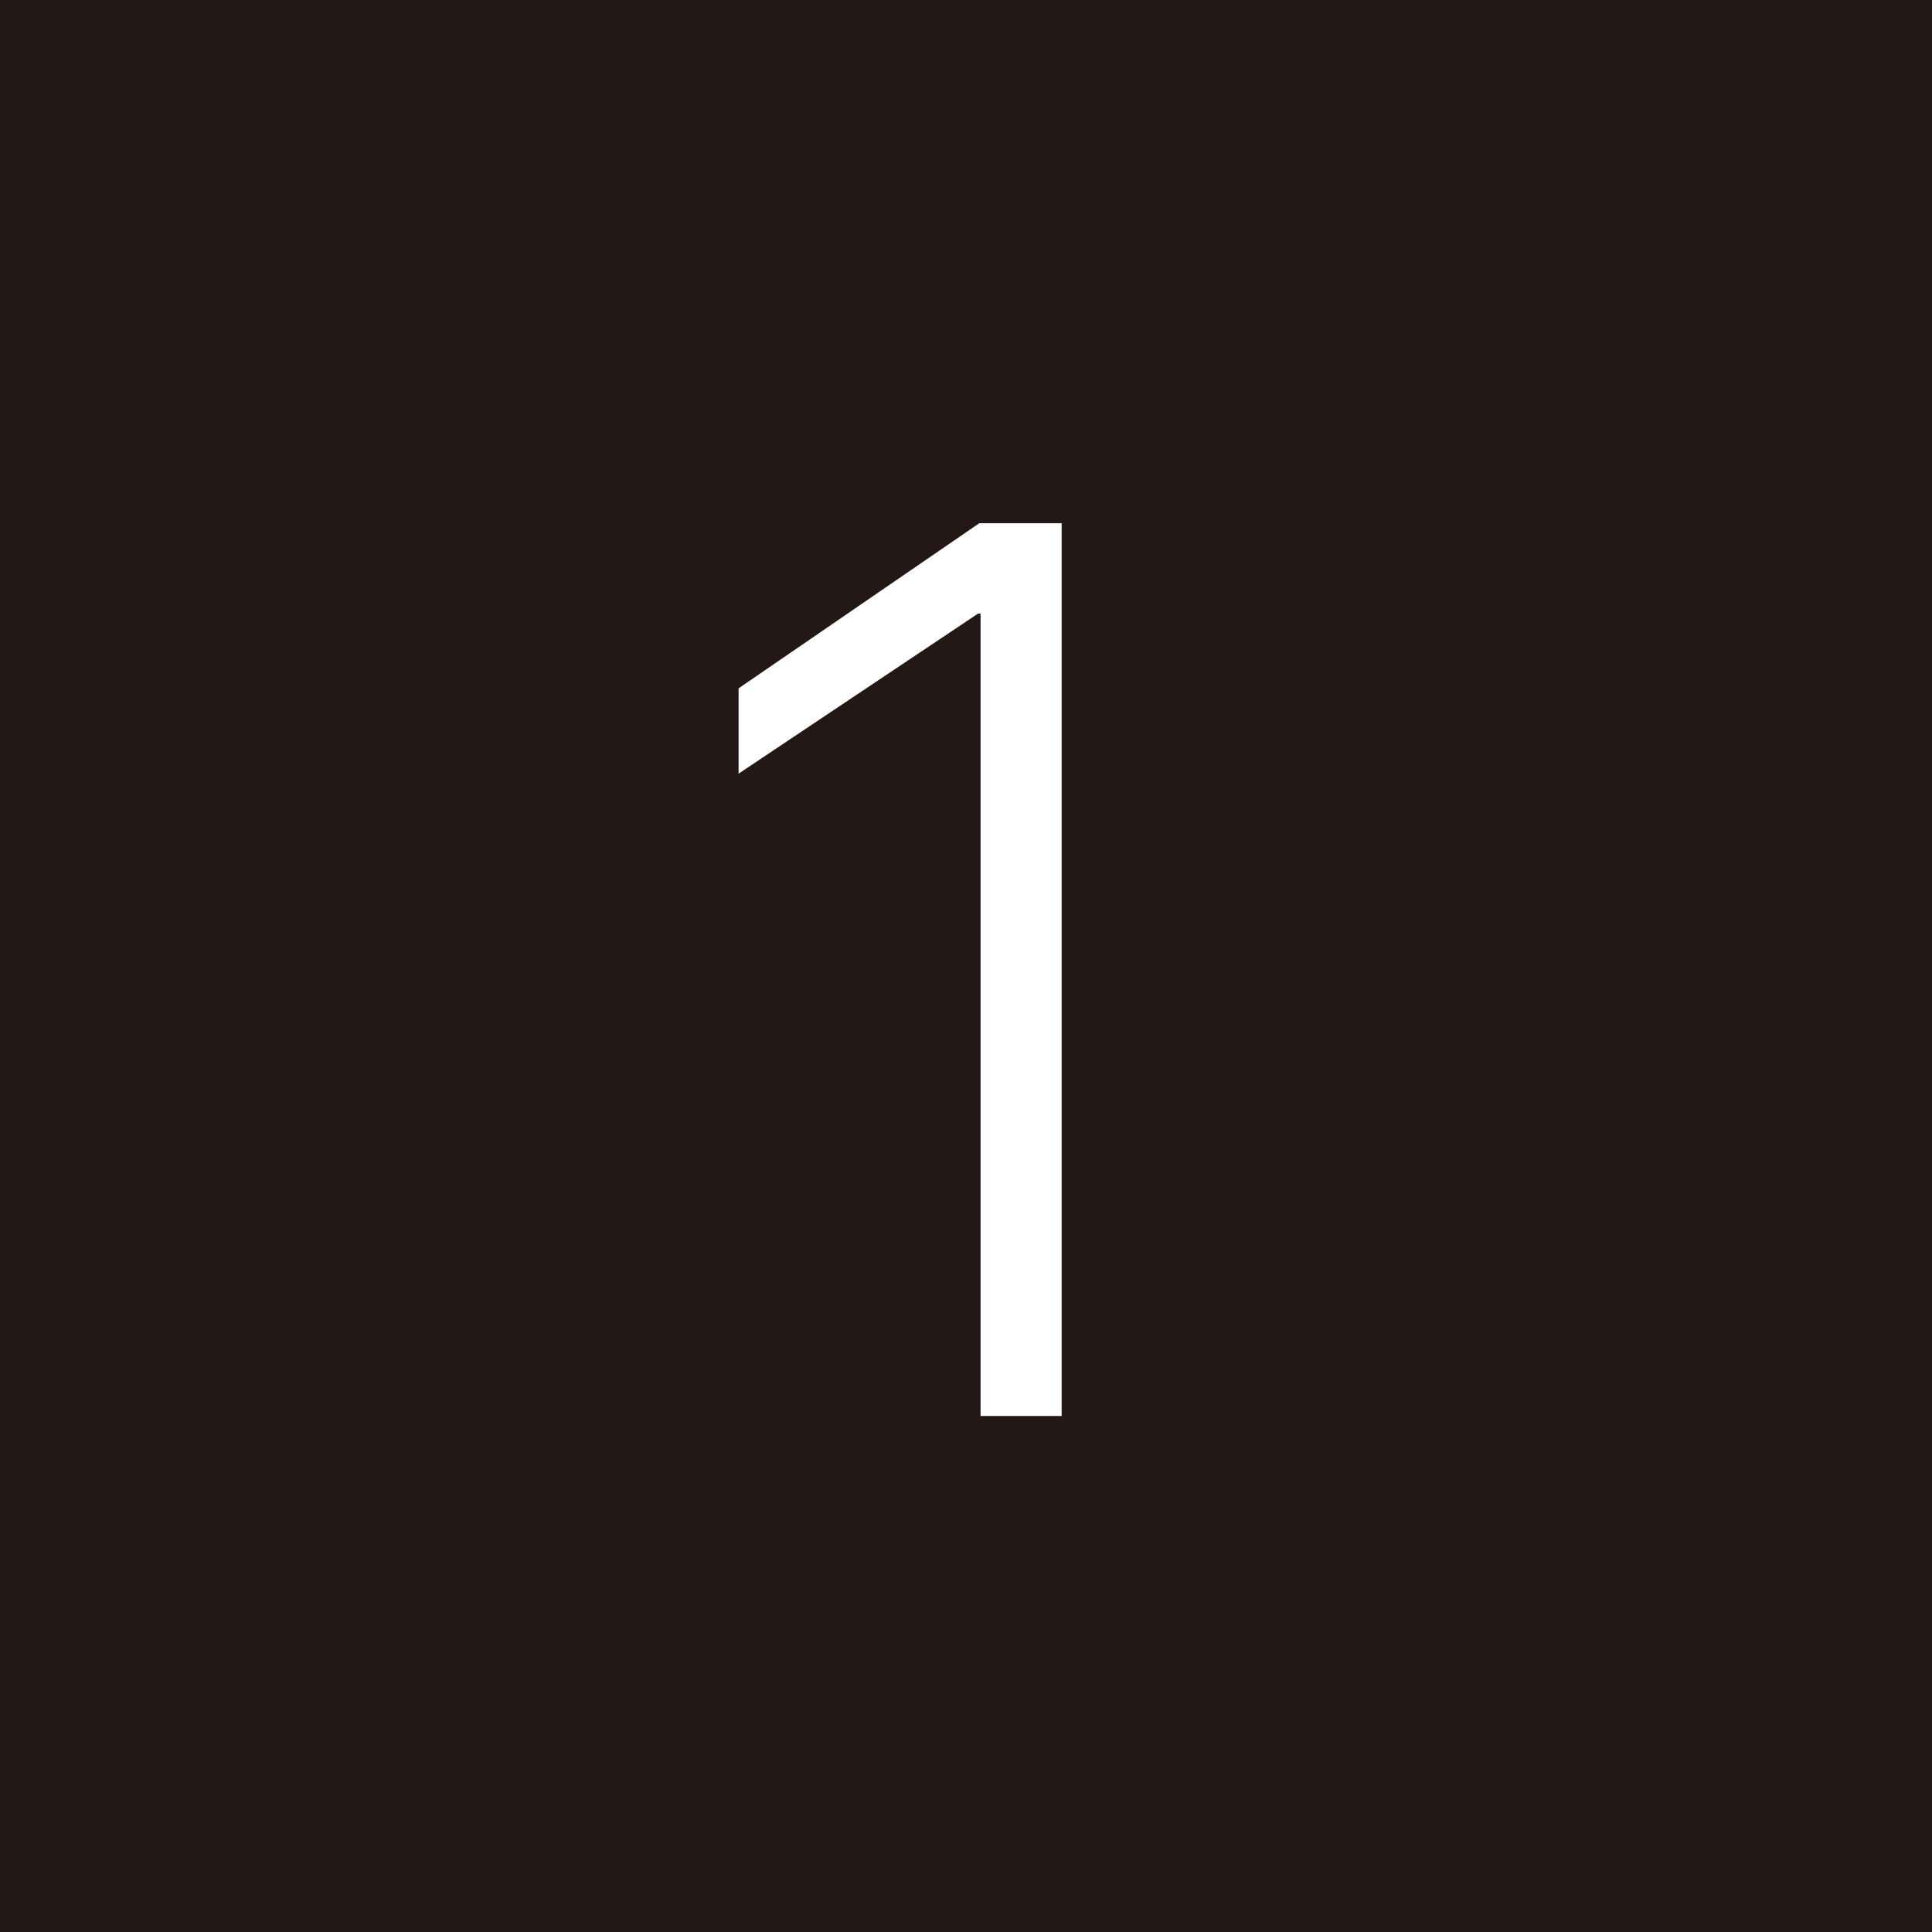 <?xml version="1.0" encoding="UTF-8"?>
<svg id="_レイヤー_2" data-name="レイヤー 2" xmlns="http://www.w3.org/2000/svg" viewBox="0 0 45.75 45.75">
  <defs>
    <style>
      .cls-1 {
        fill: #231815;
      }

      .cls-2 {
        fill: #fff;
      }
    </style>
  </defs>
  <g id="layout">
    <g>
      <rect class="cls-1" width="45.75" height="45.75"/>
      <path class="cls-2" d="M23.22,14.53h-.06l-5.67,3.79v-2.02l5.7-3.91h1.95v21.14h-1.92V14.53Z"/>
    </g>
  </g>
</svg>